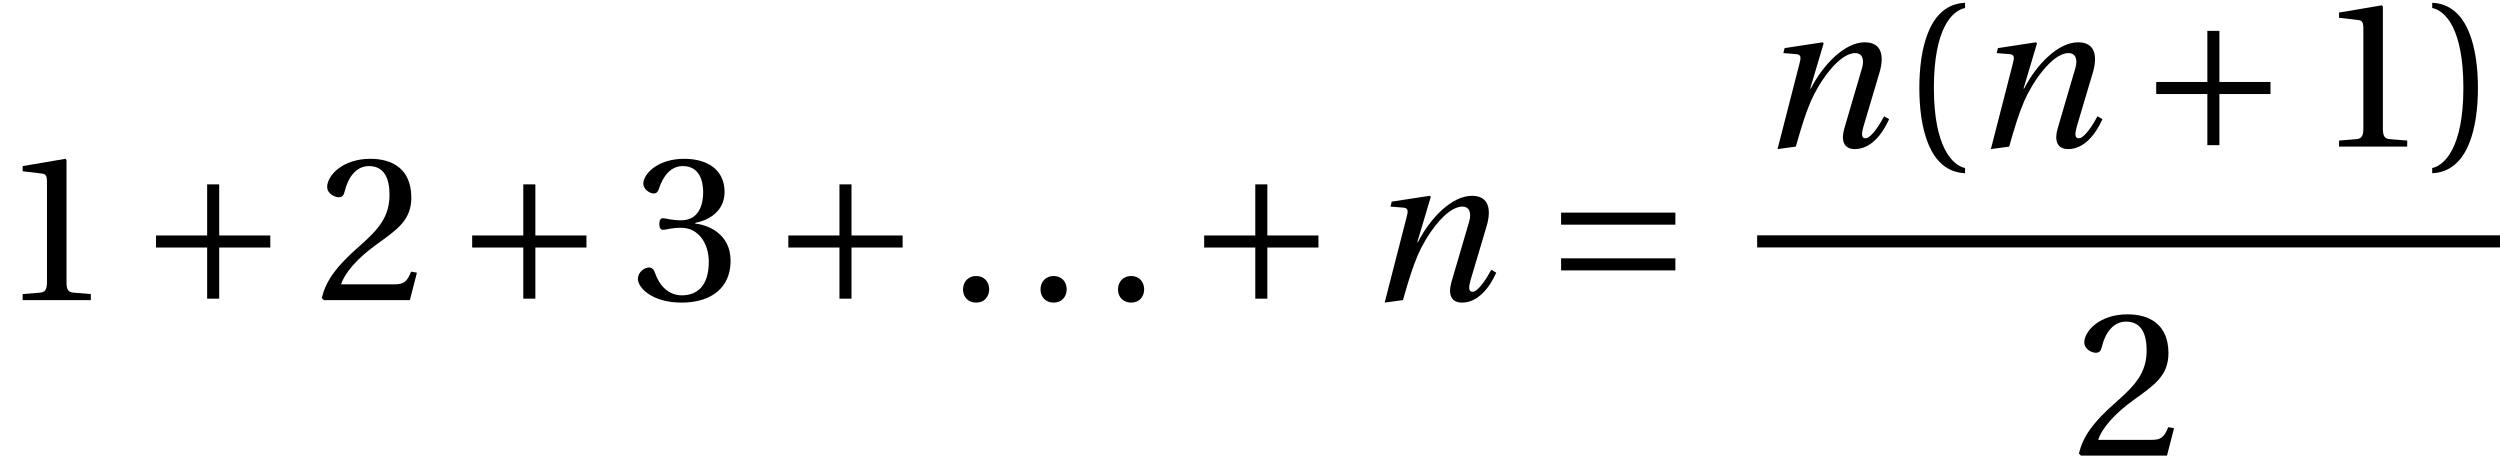 <?xml version='1.0' encoding='UTF-8'?>
<!-- This file was generated by dvisvgm 2.13.3 -->
<svg version='1.1' xmlns='http://www.w3.org/2000/svg' xmlns:xlink='http://www.w3.org/1999/xlink' width='120.289pt' height='21.923pt' viewBox='172.383 69.786 120.289 21.923'>
<defs>
<path id='g3-40' d='M1.75-2.82C1.75-5.679 2.62-6.539 3.25-6.669V-6.919C1.5-6.849 1.05-4.679 1.05-2.82S1.5 1.21 3.25 1.28V1.03C2.67 .91 1.75 .06 1.75-2.82Z'/>
<path id='g3-41' d='M1.75-2.82C1.75 .06 .83 .91 .25 1.03V1.28C2 1.21 2.45-.96 2.45-2.82S2-6.849 .25-6.919V-6.669C.88-6.539 1.75-5.679 1.75-2.82Z'/>
<path id='g3-46' d='M1.33 .12C1.72 .12 1.95-.15 1.96-.51C1.96-.88 1.72-1.16 1.33-1.16C.95-1.16 .7-.88 .7-.51C.7-.15 .95 .12 1.33 .12Z'/>
<path id='g3-49' d='M4.37 0V-.29L3.53-.36C3.32-.38 3.2-.46 3.2-.85V-6.739L3.15-6.799L1.09-6.449V-6.199L2.02-6.089C2.19-6.069 2.26-5.989 2.26-5.699V-.85C2.26-.66 2.23-.54 2.17-.47C2.12-.4 2.04-.37 1.93-.36L1.09-.29V0H4.37Z'/>
<path id='g3-50' d='M4.849-1.32L4.569-1.37C4.36-.83 4.16-.76 3.76-.76H1.2C1.36-1.28 1.95-1.99 2.88-2.66C3.84-3.36 4.579-3.81 4.579-4.929C4.579-6.319 3.66-6.799 2.61-6.799C1.24-6.799 .53-5.969 .53-5.449C.53-5.109 .91-4.949 1.08-4.949C1.26-4.949 1.33-5.049 1.37-5.219C1.53-5.899 1.92-6.449 2.54-6.449C3.31-6.449 3.53-5.799 3.53-5.069C3.53-4 2.99-3.4 2.12-2.63C.89-1.56 .46-.88 .27-.1L.37 0H4.509L4.849-1.32Z'/>
<path id='g3-51' d='M1.3-3.66C1.3-3.49 1.35-3.38 1.48-3.38C1.6-3.38 1.87-3.48 2.35-3.48C3.2-3.48 3.68-2.71 3.68-1.84C3.68-.65 3.09-.23 2.38-.23C1.72-.23 1.29-.73 1.1-1.29C1.04-1.48 .94-1.57 .8-1.57C.62-1.57 .27-1.38 .27-1.02C.27-.59 .96 .12 2.37 .12C3.82 .12 4.729-.61 4.729-1.89C4.729-3.23 3.58-3.63 3.03-3.68V-3.72C3.57-3.81 4.439-4.21 4.439-5.199C4.439-6.309 3.57-6.799 2.5-6.799C1.18-6.799 .53-6.039 .53-5.609C.53-5.299 .88-5.129 1.02-5.129C1.15-5.129 1.23-5.199 1.27-5.329C1.49-6.009 1.87-6.449 2.43-6.449C3.22-6.449 3.41-5.749 3.41-5.189C3.41-4.589 3.2-3.84 2.35-3.84C1.87-3.84 1.6-3.94 1.48-3.94C1.35-3.94 1.3-3.84 1.3-3.66Z'/>
<path id='g8-110' d='M1.86 0C2.15-1.02 2.32-1.56 2.58-2.18C2.95-3.04 3.91-4.499 4.719-4.499C5.069-4.499 5.159-4.18 5.049-3.79L4.19-.86C4.03-.3 4.16 .12 4.699 .12C5.449 .12 6.009-.56 6.349-1.32L6.109-1.46C5.929-1.11 5.489-.4 5.209-.4C5.009-.4 5.019-.63 5.109-.95L5.889-3.57C6.119-4.36 5.999-5.019 5.179-5.019C4.22-5.019 3.18-3.96 2.58-2.79H2.55L3.2-4.969L3.15-5.019L1.32-4.739L1.26-4.499L1.88-4.449C2.12-4.429 2.12-4.29 2.03-3.97L.98 .12L1.86 0Z'/>
<use id='g10-40' xlink:href='#g3-40'/>
<use id='g10-41' xlink:href='#g3-41'/>
<use id='g10-49' xlink:href='#g3-49'/>
<use id='g10-50' xlink:href='#g3-50'/>
<use id='g10-51' xlink:href='#g3-51'/>
<use id='g7-46' xlink:href='#g3-46'/>
<path id='g1-197' d='M.85-3.11V-2.53H3.31V-.07H3.89V-2.53H6.349V-3.11H3.89V-5.569H3.31V-3.11H.85Z'/>
<path id='g1-198' d='M6.349-1.43V-2.01H.85V-1.43H6.349ZM6.349-3.63V-4.21H.85V-3.63H6.349Z'/>
</defs>
<g id='page1'>
<use x='172.383' y='84.226' xlink:href='#g10-49'/>
<use x='179.04' y='84.226' xlink:href='#g1-197'/>
<use x='187.595' y='84.226' xlink:href='#g10-50'/>
<use x='194.252' y='84.226' xlink:href='#g1-197'/>
<use x='202.807' y='84.226' xlink:href='#g10-51'/>
<use x='209.464' y='84.226' xlink:href='#g1-197'/>
<use x='218.019' y='84.226' xlink:href='#g7-46'/>
<use x='221.748' y='84.226' xlink:href='#g7-46'/>
<use x='225.476' y='84.226' xlink:href='#g7-46'/>
<use x='229.472' y='84.226' xlink:href='#g1-197'/>
<use x='238.027' y='84.226' xlink:href='#g8-110'/>
<use x='246.646' y='84.226' xlink:href='#g1-198'/>
<use x='256.93' y='76.84' xlink:href='#g8-110'/>
<use x='263.683' y='76.84' xlink:href='#g10-40'/>
<use x='267.195' y='76.84' xlink:href='#g8-110'/>
<use x='275.281' y='76.84' xlink:href='#g1-197'/>
<use x='283.837' y='76.84' xlink:href='#g10-49'/>
<use x='289.16' y='76.84' xlink:href='#g10-41'/>
<rect x='256.93' y='81.109' height='.582' width='35.743'/>
<use x='272.14' y='91.709' xlink:href='#g10-50'/>
</g>
</svg><!--Rendered by QuickLaTeX.com-->